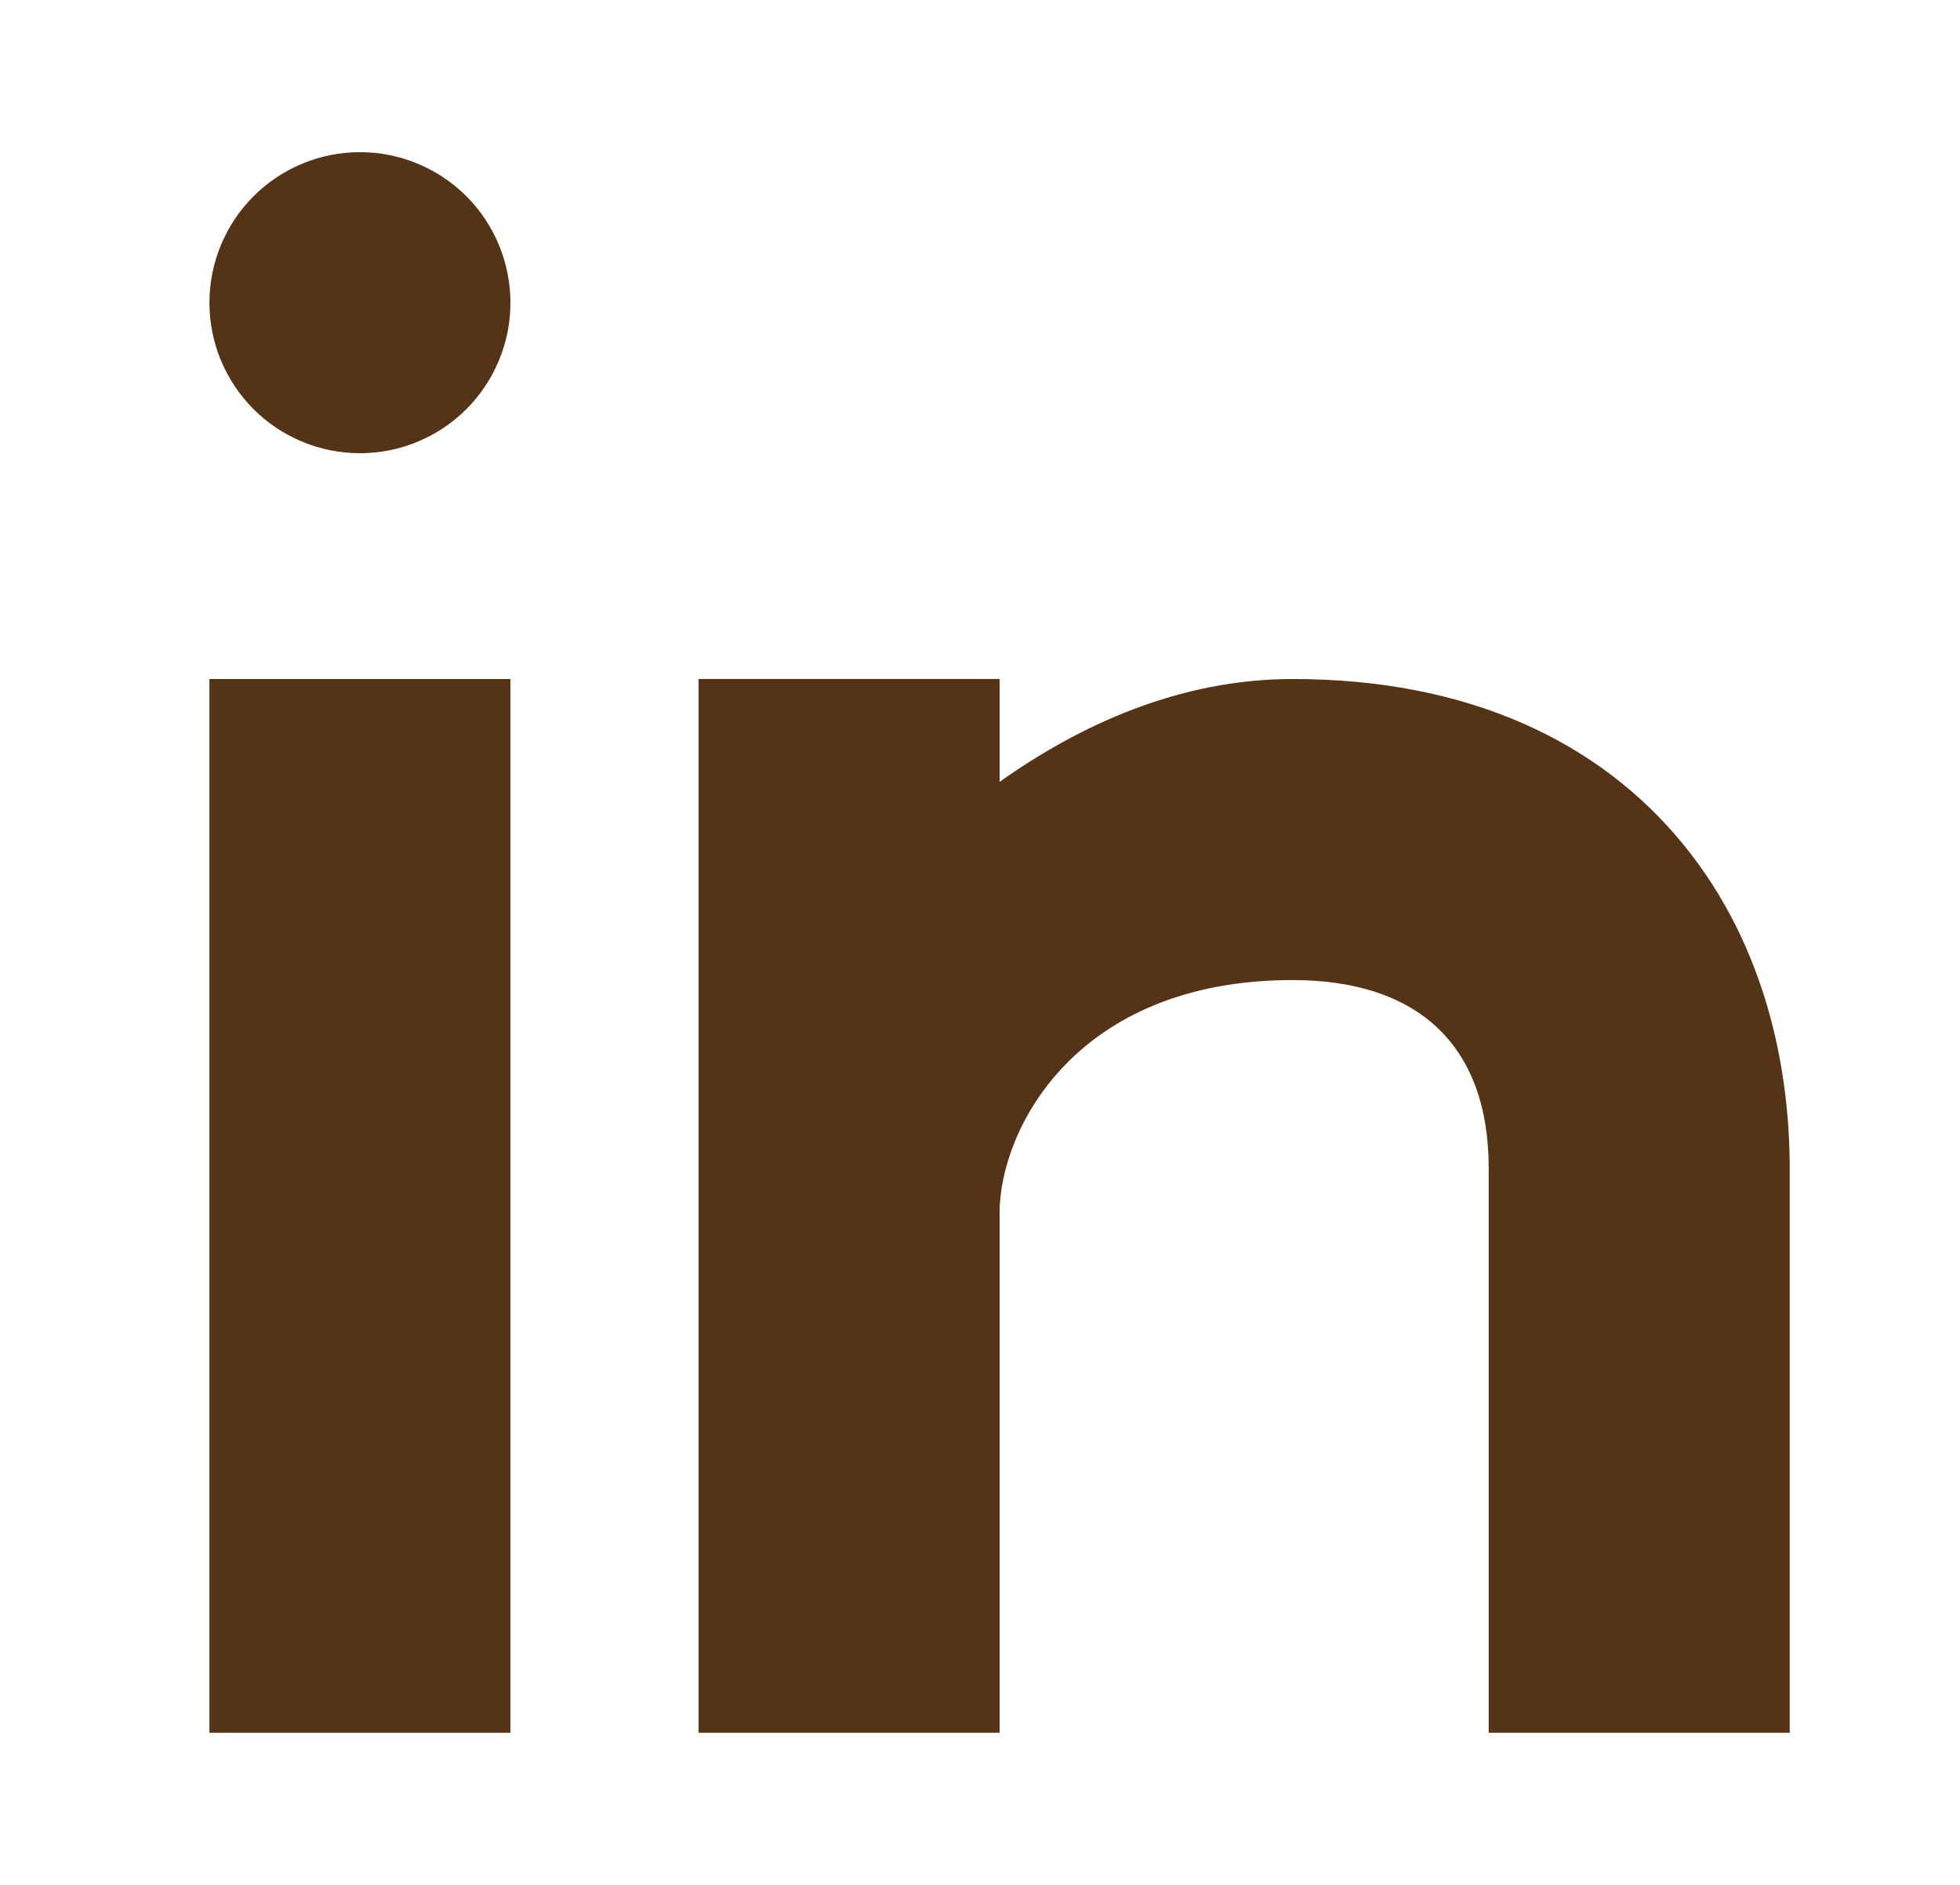 <svg width="26" height="25" viewBox="0 0 26 25" fill="none" xmlns="http://www.w3.org/2000/svg">
<path d="M2.778 4.015C2.778 4.277 2.83 4.537 2.93 4.779C3.031 5.021 3.178 5.241 3.363 5.427C3.548 5.612 3.769 5.759 4.011 5.859C4.253 5.96 4.513 6.011 4.775 6.011C5.037 6.011 5.297 5.96 5.539 5.859C5.781 5.759 6.001 5.612 6.187 5.427C6.372 5.241 6.519 5.021 6.619 4.779C6.72 4.537 6.771 4.277 6.771 4.015C6.771 3.485 6.561 2.978 6.187 2.603C5.812 2.229 5.304 2.018 4.775 2.018C4.245 2.018 3.738 2.229 3.363 2.603C2.989 2.978 2.778 3.485 2.778 4.015Z" fill="#553316"/>
<path d="M2.778 22.982V9.006H6.771V22.982H2.778Z" fill="#553316"/>
<path d="M9.267 9.006V22.982H13.26V16.086C13.26 14.996 14.258 12.999 17.148 12.999C18.788 12.999 19.748 13.843 19.748 15.495V22.982H23.741V15.495C23.741 14.188 23.43 12.563 22.35 11.225C21.208 9.811 19.442 9.006 17.149 9.006C15.639 9.006 14.319 9.62 13.26 10.37V9.006H9.267Z" fill="#553316"/>
</svg>
